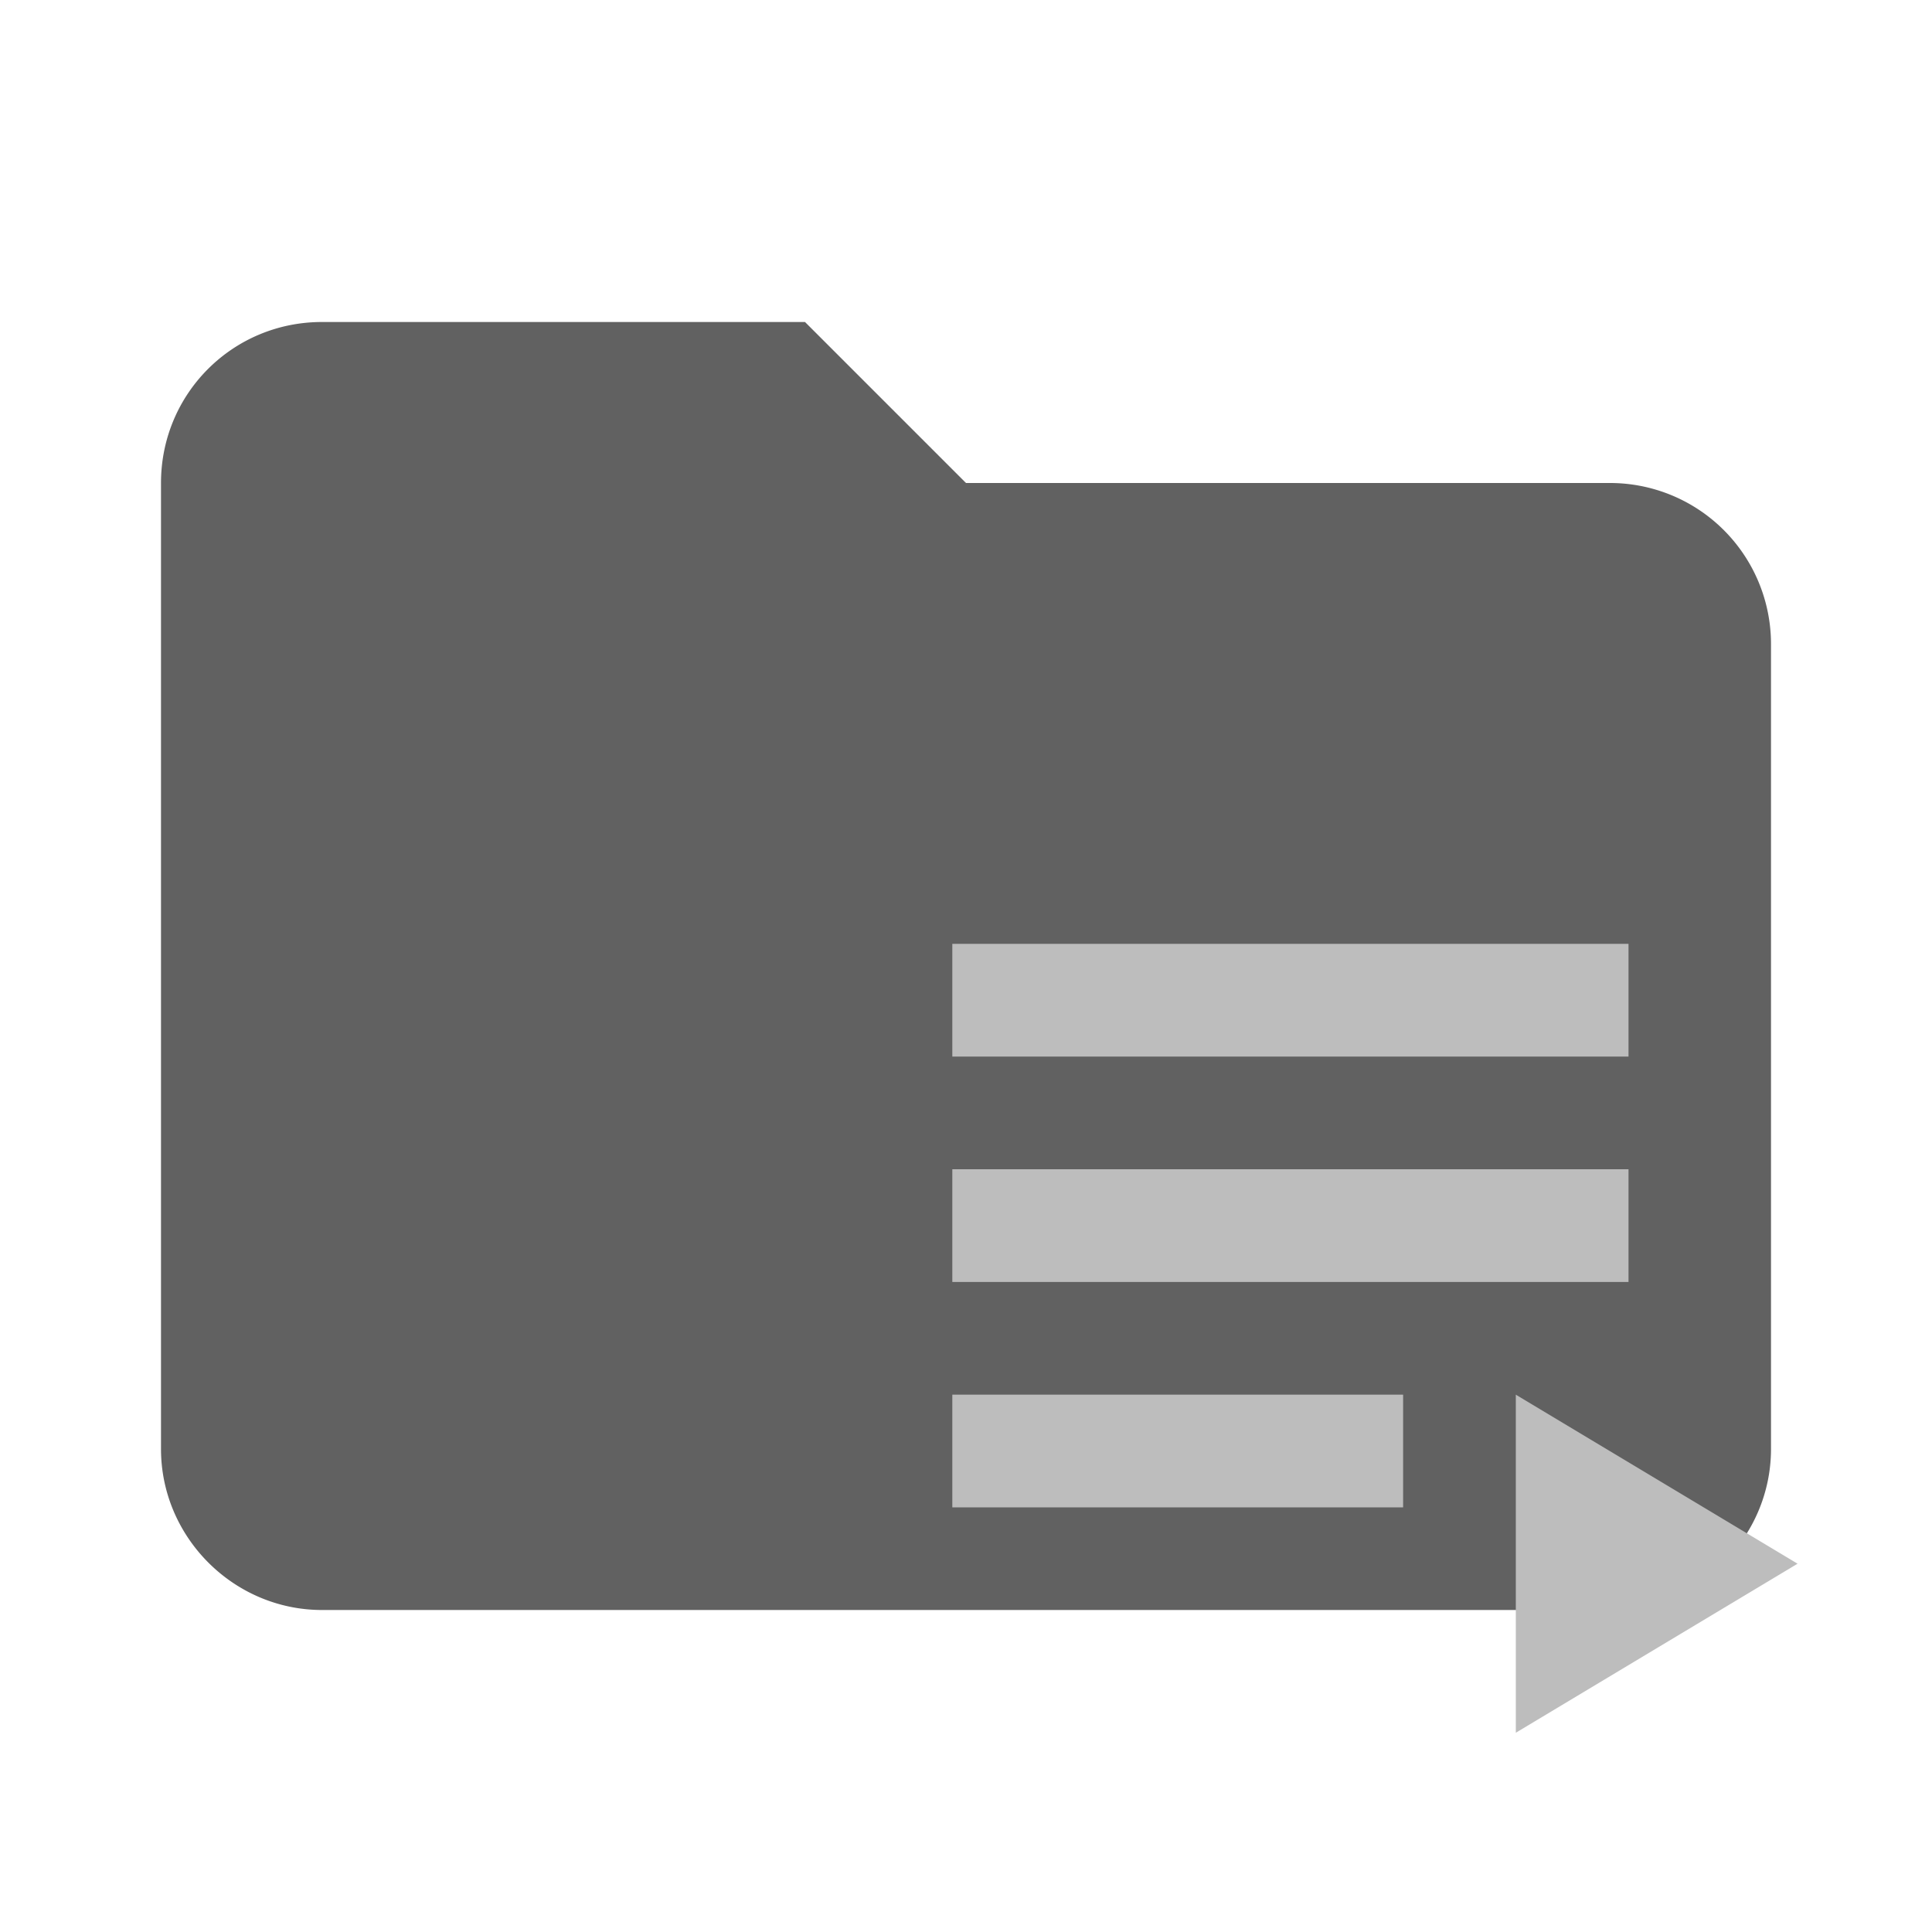 <svg clip-rule="evenodd" fill-rule="evenodd" stroke-linejoin="round" stroke-miterlimit="1.414" viewBox="0 0 24 24" xmlns="http://www.w3.org/2000/svg"><path d="M10 4H4c-1.11 0-2 .89-2 2v12c0 1.097.903 2 2 2h16c1.097 0 2-.903 2-2V8a2 2 0 0 0-2-2h-8l-2-2z" fill="#424242" fill-rule="nonzero" style="fill:#616161"/><path d="M11.83 14.525h8.4v1.4h-8.4zm0-2.8h8.4v1.4h-8.4zm0 5.6h5.6v1.4h-5.6zm7 0v4.2l3.5-2.1z" fill="#9E9E9E" style="fill:#bdbdbd"/></svg>